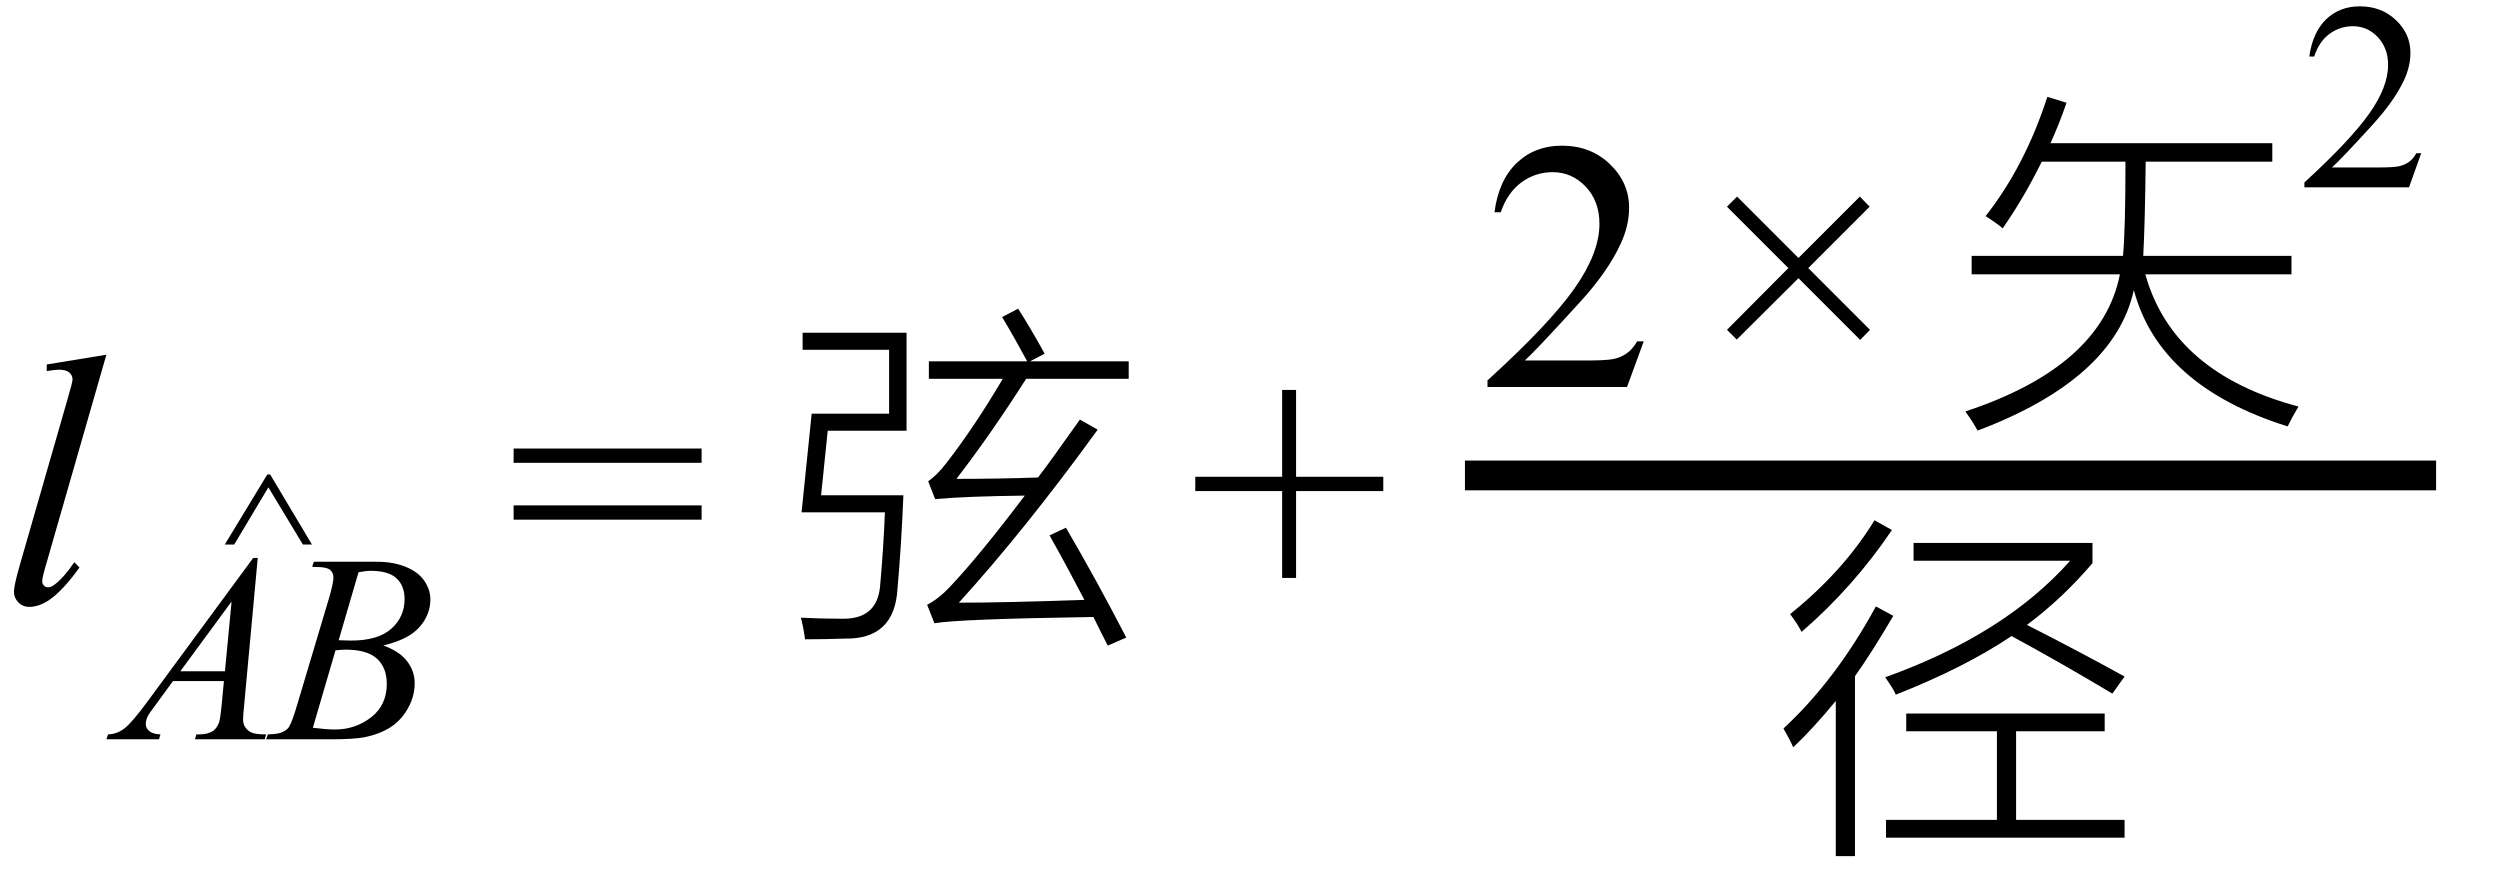 <svg xmlns="http://www.w3.org/2000/svg" xmlns:xlink="http://www.w3.org/1999/xlink" stroke-dasharray="none" shape-rendering="auto" font-family="'Dialog'" width="112" text-rendering="auto" fill-opacity="1" contentScriptType="text/ecmascript" color-interpolation="auto" color-rendering="auto" preserveAspectRatio="xMidYMid meet" font-size="12" fill="black" stroke="black" image-rendering="auto" stroke-miterlimit="10" zoomAndPan="magnify" version="1.0" stroke-linecap="square" stroke-linejoin="miter" contentStyleType="text/css" font-style="normal" height="39" stroke-width="1" stroke-dashoffset="0" font-weight="normal" stroke-opacity="1"><defs id="genericDefs"/><g><g text-rendering="optimizeLegibility" transform="translate(0,27)" color-rendering="optimizeQuality" color-interpolation="linearRGB" image-rendering="optimizeQuality"><path d="M4.766 -11.109 L2.094 -1.812 Q1.891 -1.125 1.891 -0.969 Q1.891 -0.844 1.969 -0.766 Q2.047 -0.688 2.156 -0.688 Q2.297 -0.688 2.469 -0.828 Q2.875 -1.141 3.328 -1.812 L3.562 -1.578 Q2.812 -0.531 2.188 -0.109 Q1.734 0.188 1.312 0.188 Q1.016 0.188 0.82 -0.016 Q0.625 -0.219 0.625 -0.484 Q0.625 -0.766 0.875 -1.641 L2.984 -8.969 Q3.25 -9.875 3.25 -10 Q3.25 -10.188 3.102 -10.312 Q2.953 -10.438 2.641 -10.438 Q2.453 -10.438 2.094 -10.375 L2.094 -10.672 L4.766 -11.109 Z" stroke="none"/></g><g text-rendering="optimizeLegibility" transform="translate(5.359,33.12)" color-rendering="optimizeQuality" color-interpolation="linearRGB" image-rendering="optimizeQuality"><path d="M6.188 -8.125 L5.578 -1.516 Q5.531 -1.062 5.531 -0.906 Q5.531 -0.672 5.625 -0.547 Q5.734 -0.375 5.922 -0.297 Q6.109 -0.219 6.562 -0.219 L6.5 0 L3.375 0 L3.438 -0.219 L3.562 -0.219 Q3.953 -0.219 4.188 -0.375 Q4.359 -0.5 4.453 -0.75 Q4.516 -0.938 4.578 -1.609 L4.672 -2.609 L2.391 -2.609 L1.594 -1.516 Q1.312 -1.156 1.242 -0.992 Q1.172 -0.828 1.172 -0.688 Q1.172 -0.5 1.328 -0.367 Q1.484 -0.234 1.828 -0.219 L1.766 0 L-0.594 0 L-0.516 -0.219 Q-0.094 -0.234 0.242 -0.508 Q0.578 -0.781 1.234 -1.672 L5.984 -8.125 L6.188 -8.125 ZM5.016 -6.172 L2.719 -3.047 L4.719 -3.047 L5.016 -6.172 Z" stroke="none"/></g><g text-rendering="optimizeLegibility" transform="translate(12.203,33.12)" color-rendering="optimizeQuality" color-interpolation="linearRGB" image-rendering="optimizeQuality"><path d="M1.781 -7.734 L1.859 -7.953 L4.688 -7.953 Q5.406 -7.953 5.969 -7.727 Q6.531 -7.5 6.805 -7.102 Q7.078 -6.703 7.078 -6.266 Q7.078 -5.578 6.586 -5.023 Q6.094 -4.469 4.969 -4.203 Q5.703 -3.938 6.039 -3.492 Q6.375 -3.047 6.375 -2.516 Q6.375 -1.922 6.07 -1.383 Q5.766 -0.844 5.289 -0.539 Q4.812 -0.234 4.141 -0.094 Q3.656 0 2.641 0 L-0.281 0 L-0.203 -0.219 Q0.266 -0.234 0.422 -0.312 Q0.656 -0.406 0.75 -0.562 Q0.891 -0.797 1.125 -1.594 L2.562 -6.406 Q2.734 -7.016 2.734 -7.25 Q2.734 -7.469 2.578 -7.594 Q2.422 -7.719 1.969 -7.719 Q1.859 -7.719 1.781 -7.734 ZM2.969 -4.438 Q3.344 -4.422 3.516 -4.422 Q4.734 -4.422 5.328 -4.953 Q5.922 -5.484 5.922 -6.281 Q5.922 -6.875 5.562 -7.211 Q5.203 -7.547 4.406 -7.547 Q4.188 -7.547 3.859 -7.484 L2.969 -4.438 ZM1.812 -0.516 Q2.438 -0.438 2.797 -0.438 Q3.719 -0.438 4.422 -0.984 Q5.125 -1.531 5.125 -2.484 Q5.125 -3.203 4.688 -3.609 Q4.25 -4.016 3.281 -4.016 Q3.094 -4.016 2.828 -3.984 L1.812 -0.516 Z" stroke="none"/></g><g text-rendering="optimizeLegibility" transform="translate(9.914,27.333)" color-rendering="optimizeQuality" color-interpolation="linearRGB" image-rendering="optimizeQuality"><path d="M2.188 -6.078 L4.062 -2.938 L3.656 -2.938 L2.109 -5.5 L0.578 -2.938 L0.156 -2.938 L2.062 -6.078 L2.188 -6.078 Z" stroke="none"/></g><g text-rendering="optimizeLegibility" transform="translate(22.713,27)" color-rendering="optimizeQuality" color-interpolation="linearRGB" image-rendering="optimizeQuality"><path d="M0.297 -6.906 L8.719 -6.906 L8.719 -6.266 L0.297 -6.266 L0.297 -6.906 ZM0.297 -4.359 L8.719 -4.359 L8.719 -3.719 L0.297 -3.719 L0.297 -4.359 Z" stroke="none"/></g><g text-rendering="optimizeLegibility" transform="translate(35.16,27)" color-rendering="optimizeQuality" color-interpolation="linearRGB" image-rendering="optimizeQuality"><path d="M11.859 -3.016 L12.594 -3.359 Q13.938 -1.062 15.297 1.562 L14.469 1.922 Q14.359 1.703 14.141 1.281 Q13.922 0.844 13.828 0.641 Q7.75 0.734 6.703 0.922 L6.375 0.094 Q6.891 -0.172 7.375 -0.688 Q8.672 -2.047 10.75 -4.797 Q8.109 -4.766 6.734 -4.641 L6.422 -5.438 Q6.828 -5.719 7.234 -6.25 Q8.484 -7.859 9.766 -10.031 L6.453 -10.031 L6.453 -10.812 L10.859 -10.812 Q10.234 -11.969 9.734 -12.797 L10.453 -13.172 Q11.047 -12.234 11.641 -11.156 L10.984 -10.812 L15.406 -10.812 L15.406 -10.031 L10.812 -10.031 Q9.219 -7.531 7.688 -5.547 Q9.625 -5.547 11.344 -5.609 Q11.859 -6.281 12.953 -7.828 Q13.125 -8.078 13.219 -8.203 L14.016 -7.75 Q10.75 -3.25 7.797 0 Q9.812 0 13.422 -0.125 Q12.641 -1.625 11.859 -3.016 ZM0.797 -12.094 L5.453 -12.094 L5.453 -7.703 L1.922 -7.703 L1.625 -4.812 L5.312 -4.812 Q5.219 -2.516 5.047 -0.625 Q4.922 1.641 2.703 1.609 Q1.703 1.641 0.906 1.641 Q0.844 1.156 0.719 0.672 Q1.594 0.719 2.562 0.719 Q4.125 0.75 4.266 -0.719 Q4.422 -2.438 4.484 -4.047 L0.75 -4.047 L1.203 -8.469 L4.672 -8.469 L4.672 -11.328 L0.797 -11.328 L0.797 -12.094 Z" stroke="none"/></g><g text-rendering="optimizeLegibility" transform="translate(53.252,27)" color-rendering="optimizeQuality" color-interpolation="linearRGB" image-rendering="optimizeQuality"><path d="M4.188 -1.109 L4.188 -5 L0.297 -5 L0.297 -5.641 L4.188 -5.641 L4.188 -9.531 L4.812 -9.531 L4.812 -5.641 L8.719 -5.641 L8.719 -5 L4.812 -5 L4.812 -1.109 L4.188 -1.109 Z" stroke="none"/></g><g text-rendering="optimizeLegibility" stroke-width="1.333" color-interpolation="linearRGB" color-rendering="optimizeQuality" image-rendering="optimizeQuality"><line y2="21.3" fill="none" x1="66.296" x2="108.471" y1="21.3"/><path d="M7.344 -2.047 L6.594 0 L0.344 0 L0.344 -0.297 Q3.109 -2.812 4.234 -4.406 Q5.359 -6 5.359 -7.312 Q5.359 -8.328 4.742 -8.977 Q4.125 -9.625 3.266 -9.625 Q2.484 -9.625 1.859 -9.164 Q1.234 -8.703 0.938 -7.828 L0.656 -7.828 Q0.844 -9.266 1.656 -10.039 Q2.469 -10.812 3.672 -10.812 Q4.969 -10.812 5.828 -9.984 Q6.688 -9.156 6.688 -8.031 Q6.688 -7.234 6.312 -6.422 Q5.734 -5.156 4.438 -3.75 Q2.5 -1.625 2.016 -1.188 L4.781 -1.188 Q5.625 -1.188 5.961 -1.25 Q6.297 -1.312 6.57 -1.5 Q6.844 -1.688 7.047 -2.047 L7.344 -2.047 Z" stroke-width="1" transform="translate(66.296,17.338)" stroke="none"/></g><g text-rendering="optimizeLegibility" transform="translate(76.071,17.338)" color-rendering="optimizeQuality" color-interpolation="linearRGB" image-rendering="optimizeQuality"><path d="M1.297 -2.562 L4.047 -5.328 L1.297 -8.078 L1.75 -8.531 L4.5 -5.781 L7.25 -8.531 L7.688 -8.078 L4.938 -5.328 L7.703 -2.562 L7.266 -2.109 L4.5 -4.875 L1.734 -2.125 L1.297 -2.562 Z" stroke="none"/></g><g text-rendering="optimizeLegibility" transform="translate(87.502,17.338)" color-rendering="optimizeQuality" color-interpolation="linearRGB" image-rendering="optimizeQuality"><path d="M4.219 -13 L5.078 -12.734 Q4.75 -11.781 4.359 -10.922 L14.297 -10.922 L14.297 -10.094 L8.625 -10.094 Q8.594 -7.375 8.516 -5.875 L15.156 -5.875 L15.156 -5.047 L8.609 -5.047 Q9.844 -0.625 15.469 0.875 Q15.156 1.406 14.984 1.766 Q9.234 -0.047 8.094 -4.344 Q7.219 -0.359 1.094 1.953 Q0.891 1.578 0.547 1.094 Q6.656 -0.922 7.469 -5.047 L0.828 -5.047 L0.828 -5.875 L7.609 -5.875 Q7.719 -7.062 7.719 -10.094 L3.969 -10.094 Q3.156 -8.453 2.219 -7.109 Q1.922 -7.359 1.453 -7.656 Q3.219 -9.906 4.219 -13 Z" stroke="none"/></g><g text-rendering="optimizeLegibility" transform="translate(102.971,8.393)" color-rendering="optimizeQuality" color-interpolation="linearRGB" image-rendering="optimizeQuality"><path d="M5.5 -1.531 L4.953 0 L0.266 0 L0.266 -0.219 Q2.328 -2.109 3.172 -3.305 Q4.016 -4.5 4.016 -5.484 Q4.016 -6.234 3.555 -6.727 Q3.094 -7.219 2.438 -7.219 Q1.859 -7.219 1.391 -6.875 Q0.922 -6.531 0.703 -5.859 L0.484 -5.859 Q0.641 -6.953 1.242 -7.531 Q1.844 -8.109 2.75 -8.109 Q3.719 -8.109 4.367 -7.492 Q5.016 -6.875 5.016 -6.031 Q5.016 -5.422 4.734 -4.812 Q4.297 -3.875 3.328 -2.812 Q1.875 -1.219 1.5 -0.891 L3.578 -0.891 Q4.219 -0.891 4.469 -0.938 Q4.719 -0.984 4.93 -1.125 Q5.141 -1.266 5.281 -1.531 L5.5 -1.531 Z" stroke="none"/></g><g text-rendering="optimizeLegibility" transform="translate(79.587,36.418)" color-rendering="optimizeQuality" color-interpolation="linearRGB" image-rendering="optimizeQuality"><path d="M6.141 -11.297 L6.141 -12.094 L14.156 -12.094 L14.156 -11.188 Q12.797 -9.594 11.219 -8.422 Q13.5 -7.266 15.594 -6.109 L15.047 -5.344 Q12.75 -6.719 10.531 -7.922 Q8.406 -6.5 5.344 -5.297 Q5.25 -5.531 4.922 -6 Q4.891 -6.062 4.875 -6.078 Q10.234 -8 13.156 -11.297 L6.141 -11.297 ZM4.906 0.312 L9.875 0.312 L9.875 -3.656 L5.812 -3.656 L5.812 -4.453 L14.703 -4.453 L14.703 -3.656 L10.734 -3.656 L10.734 0.312 L15.594 0.312 L15.594 1.109 L4.906 1.109 L4.906 0.312 ZM0.75 -2.938 Q0.578 -3.328 0.312 -3.781 Q2.656 -5.953 4.453 -9.25 L5.234 -8.828 Q4.25 -7.156 3.516 -6.125 L3.516 1.938 L2.656 1.938 L2.656 -5.016 Q1.656 -3.797 0.75 -2.938 ZM1.125 -8.109 Q0.922 -8.5 0.609 -8.906 Q2.984 -10.812 4.391 -13.109 L5.172 -12.672 Q3.438 -10.109 1.125 -8.109 Z" stroke="none"/></g></g></svg>